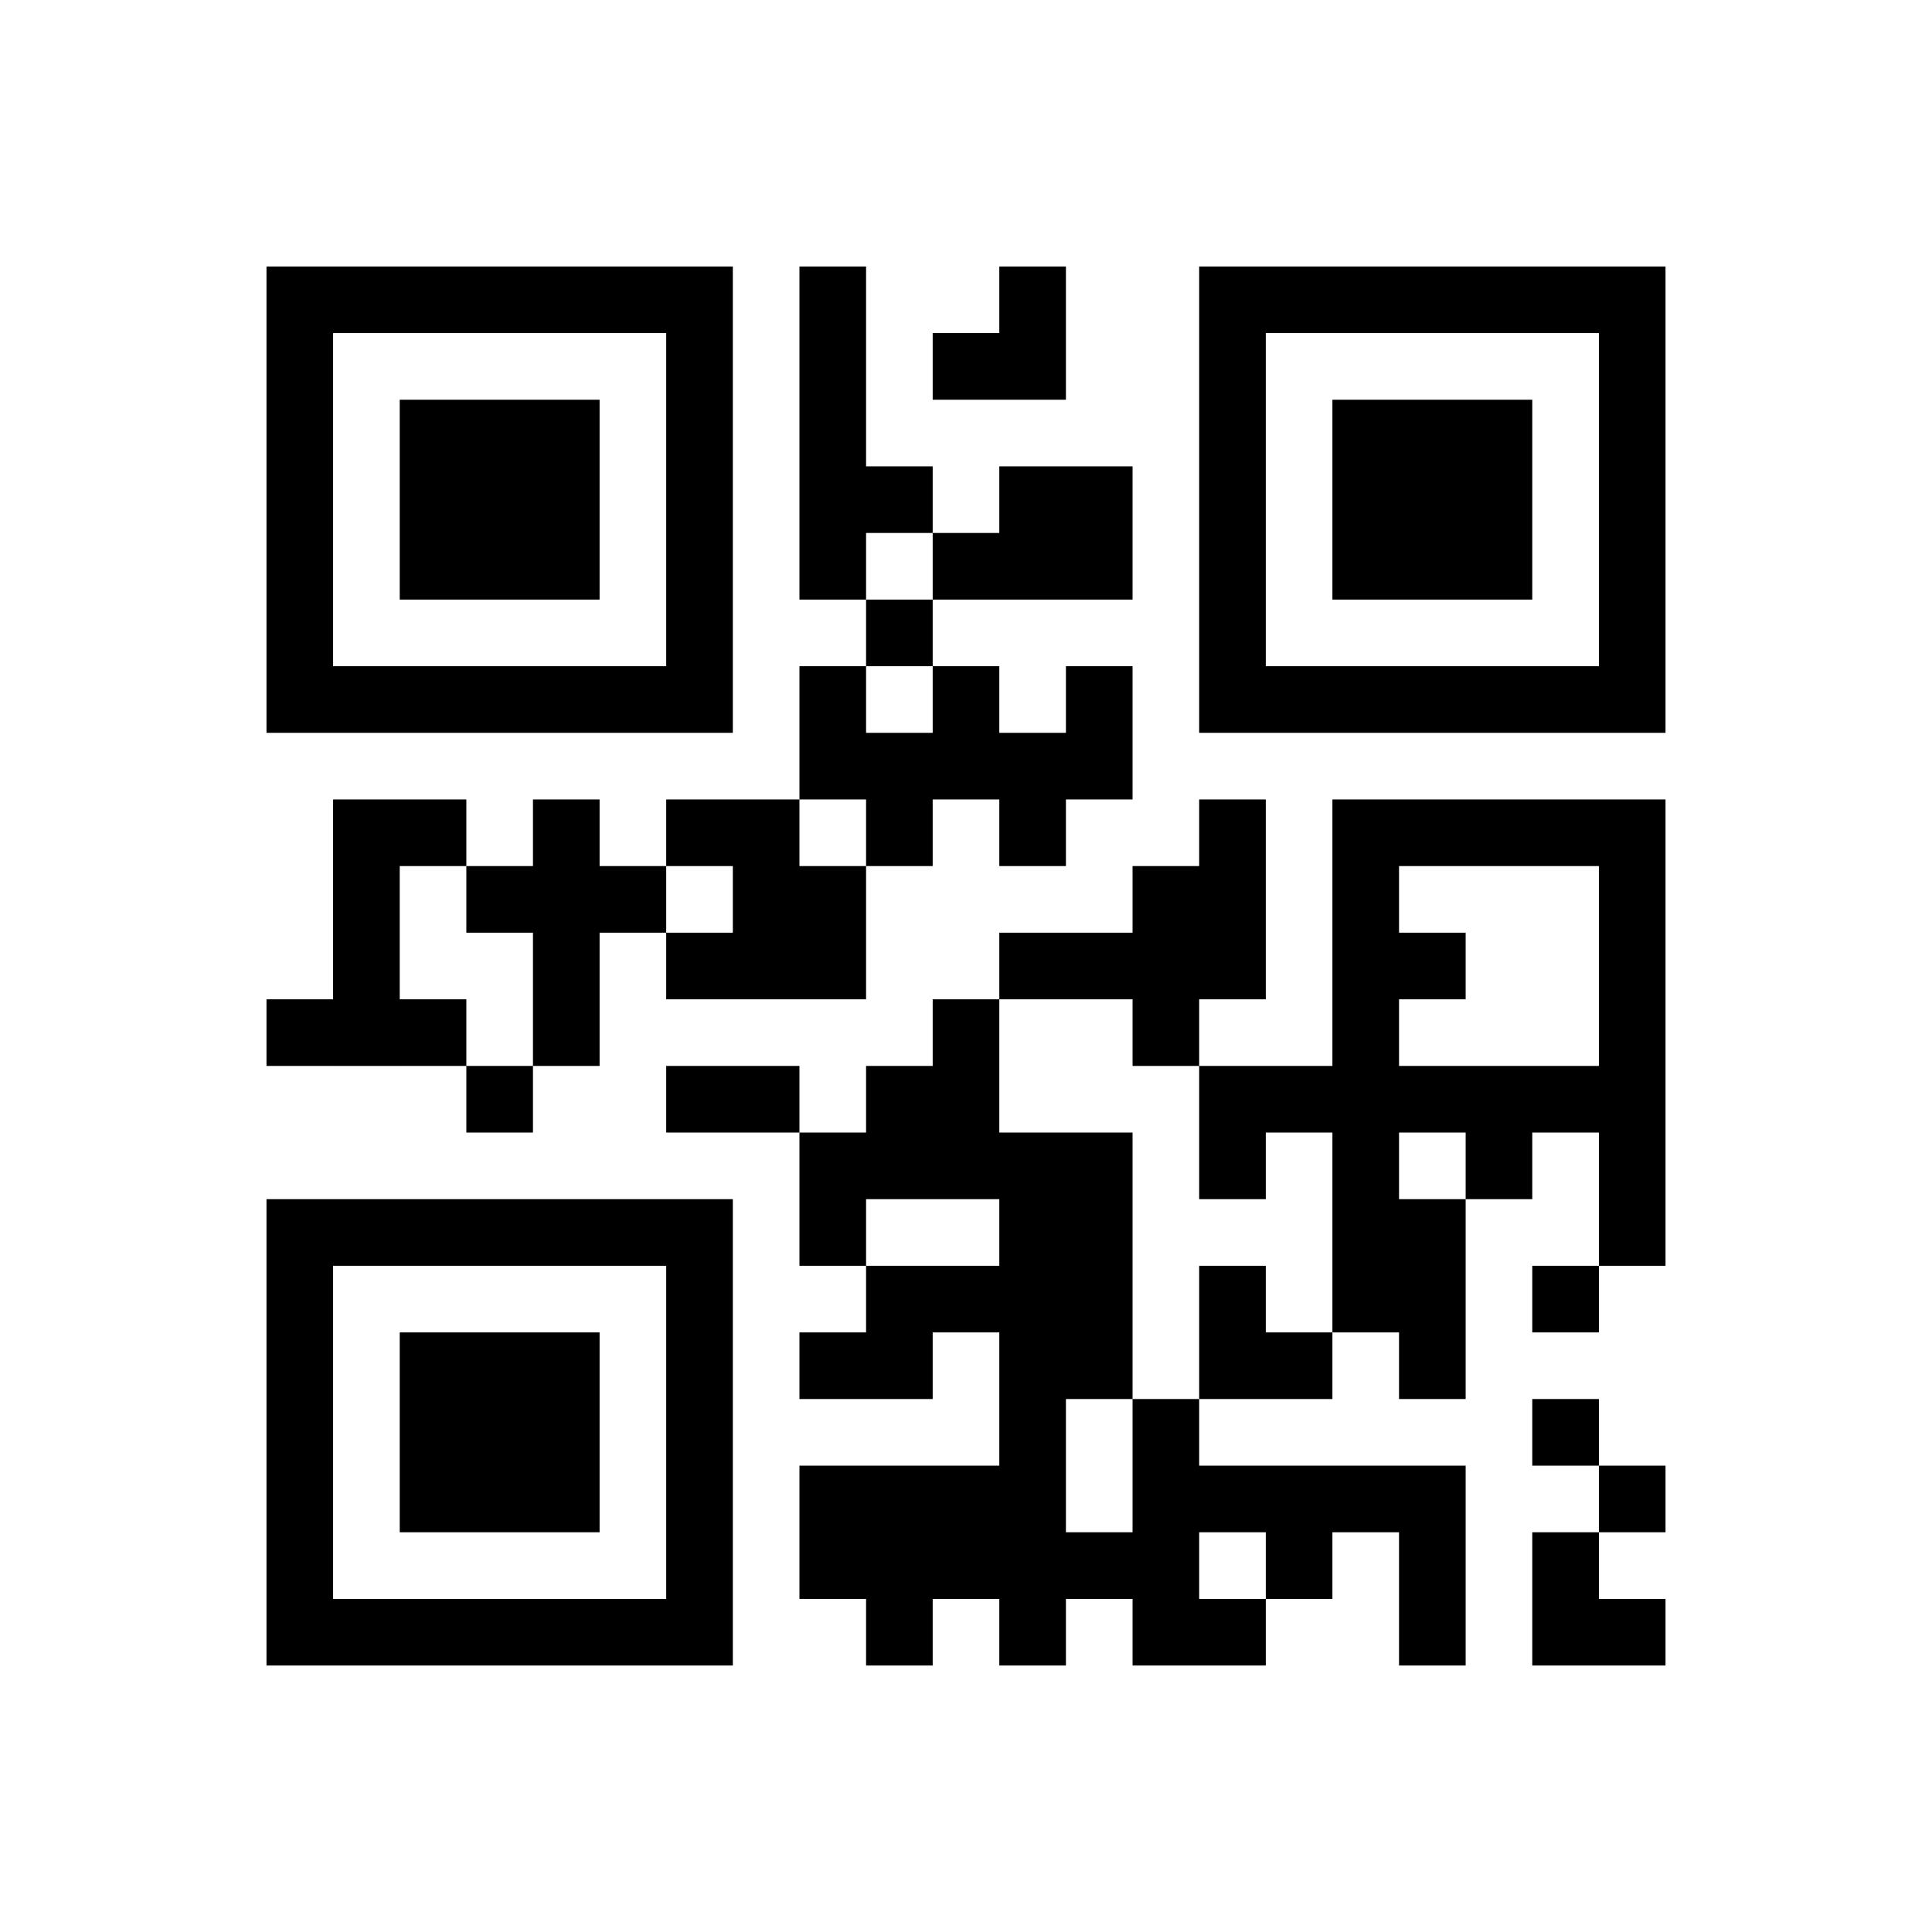﻿<?xml version="1.0" encoding="UTF-8"?>
<!DOCTYPE svg PUBLIC "-//W3C//DTD SVG 1.1//EN" "http://www.w3.org/Graphics/SVG/1.1/DTD/svg11.dtd">
<svg xmlns="http://www.w3.org/2000/svg" version="1.1" viewBox="0 0 29 29" stroke="none">
	<rect width="100%" height="100%" fill="#ffffff"/>
	<path d="M4,4h7v1h-7z M12,4h1v5h-1z M15,4h1v2h-1z M18,4h7v1h-7z M4,5h1v6h-1z M10,5h1v6h-1z M14,5h1v1h-1z M18,5h1v6h-1z M24,5h1v6h-1z M6,6h3v3h-3z M20,6h3v3h-3z M13,7h1v1h-1z M15,7h2v2h-2z M14,8h1v1h-1z M13,9h1v1h-1z M5,10h5v1h-5z M12,10h1v2h-1z M14,10h1v2h-1z M16,10h1v2h-1z M19,10h5v1h-5z M13,11h1v2h-1z M15,11h1v2h-1z M5,12h1v4h-1z M6,12h1v1h-1z M8,12h1v4h-1z M10,12h2v1h-2z M18,12h1v3h-1z M20,12h1v8h-1z M21,12h4v1h-4z M7,13h1v1h-1z M9,13h1v1h-1z M11,13h2v2h-2z M17,13h1v3h-1z M24,13h1v6h-1z M10,14h1v1h-1z M15,14h2v1h-2z M21,14h1v1h-1z M4,15h1v1h-1z M6,15h1v1h-1z M14,15h1v3h-1z M7,16h1v1h-1z M10,16h2v1h-2z M13,16h1v2h-1z M18,16h2v1h-2z M21,16h3v1h-3z M12,17h1v2h-1z M15,17h2v4h-2z M18,17h1v1h-1z M22,17h1v1h-1z M4,18h7v1h-7z M21,18h1v3h-1z M4,19h1v6h-1z M10,19h1v6h-1z M13,19h2v1h-2z M18,19h1v2h-1z M23,19h1v1h-1z M6,20h3v3h-3z M12,20h2v1h-2z M19,20h1v1h-1z M15,21h1v4h-1z M17,21h1v4h-1z M23,21h1v1h-1z M12,22h3v2h-3z M18,22h4v1h-4z M24,22h1v1h-1z M16,23h1v1h-1z M19,23h1v1h-1z M21,23h1v2h-1z M23,23h1v2h-1z M5,24h5v1h-5z M13,24h1v1h-1z M18,24h1v1h-1z M24,24h1v1h-1z" fill="#000000"/>
</svg>
